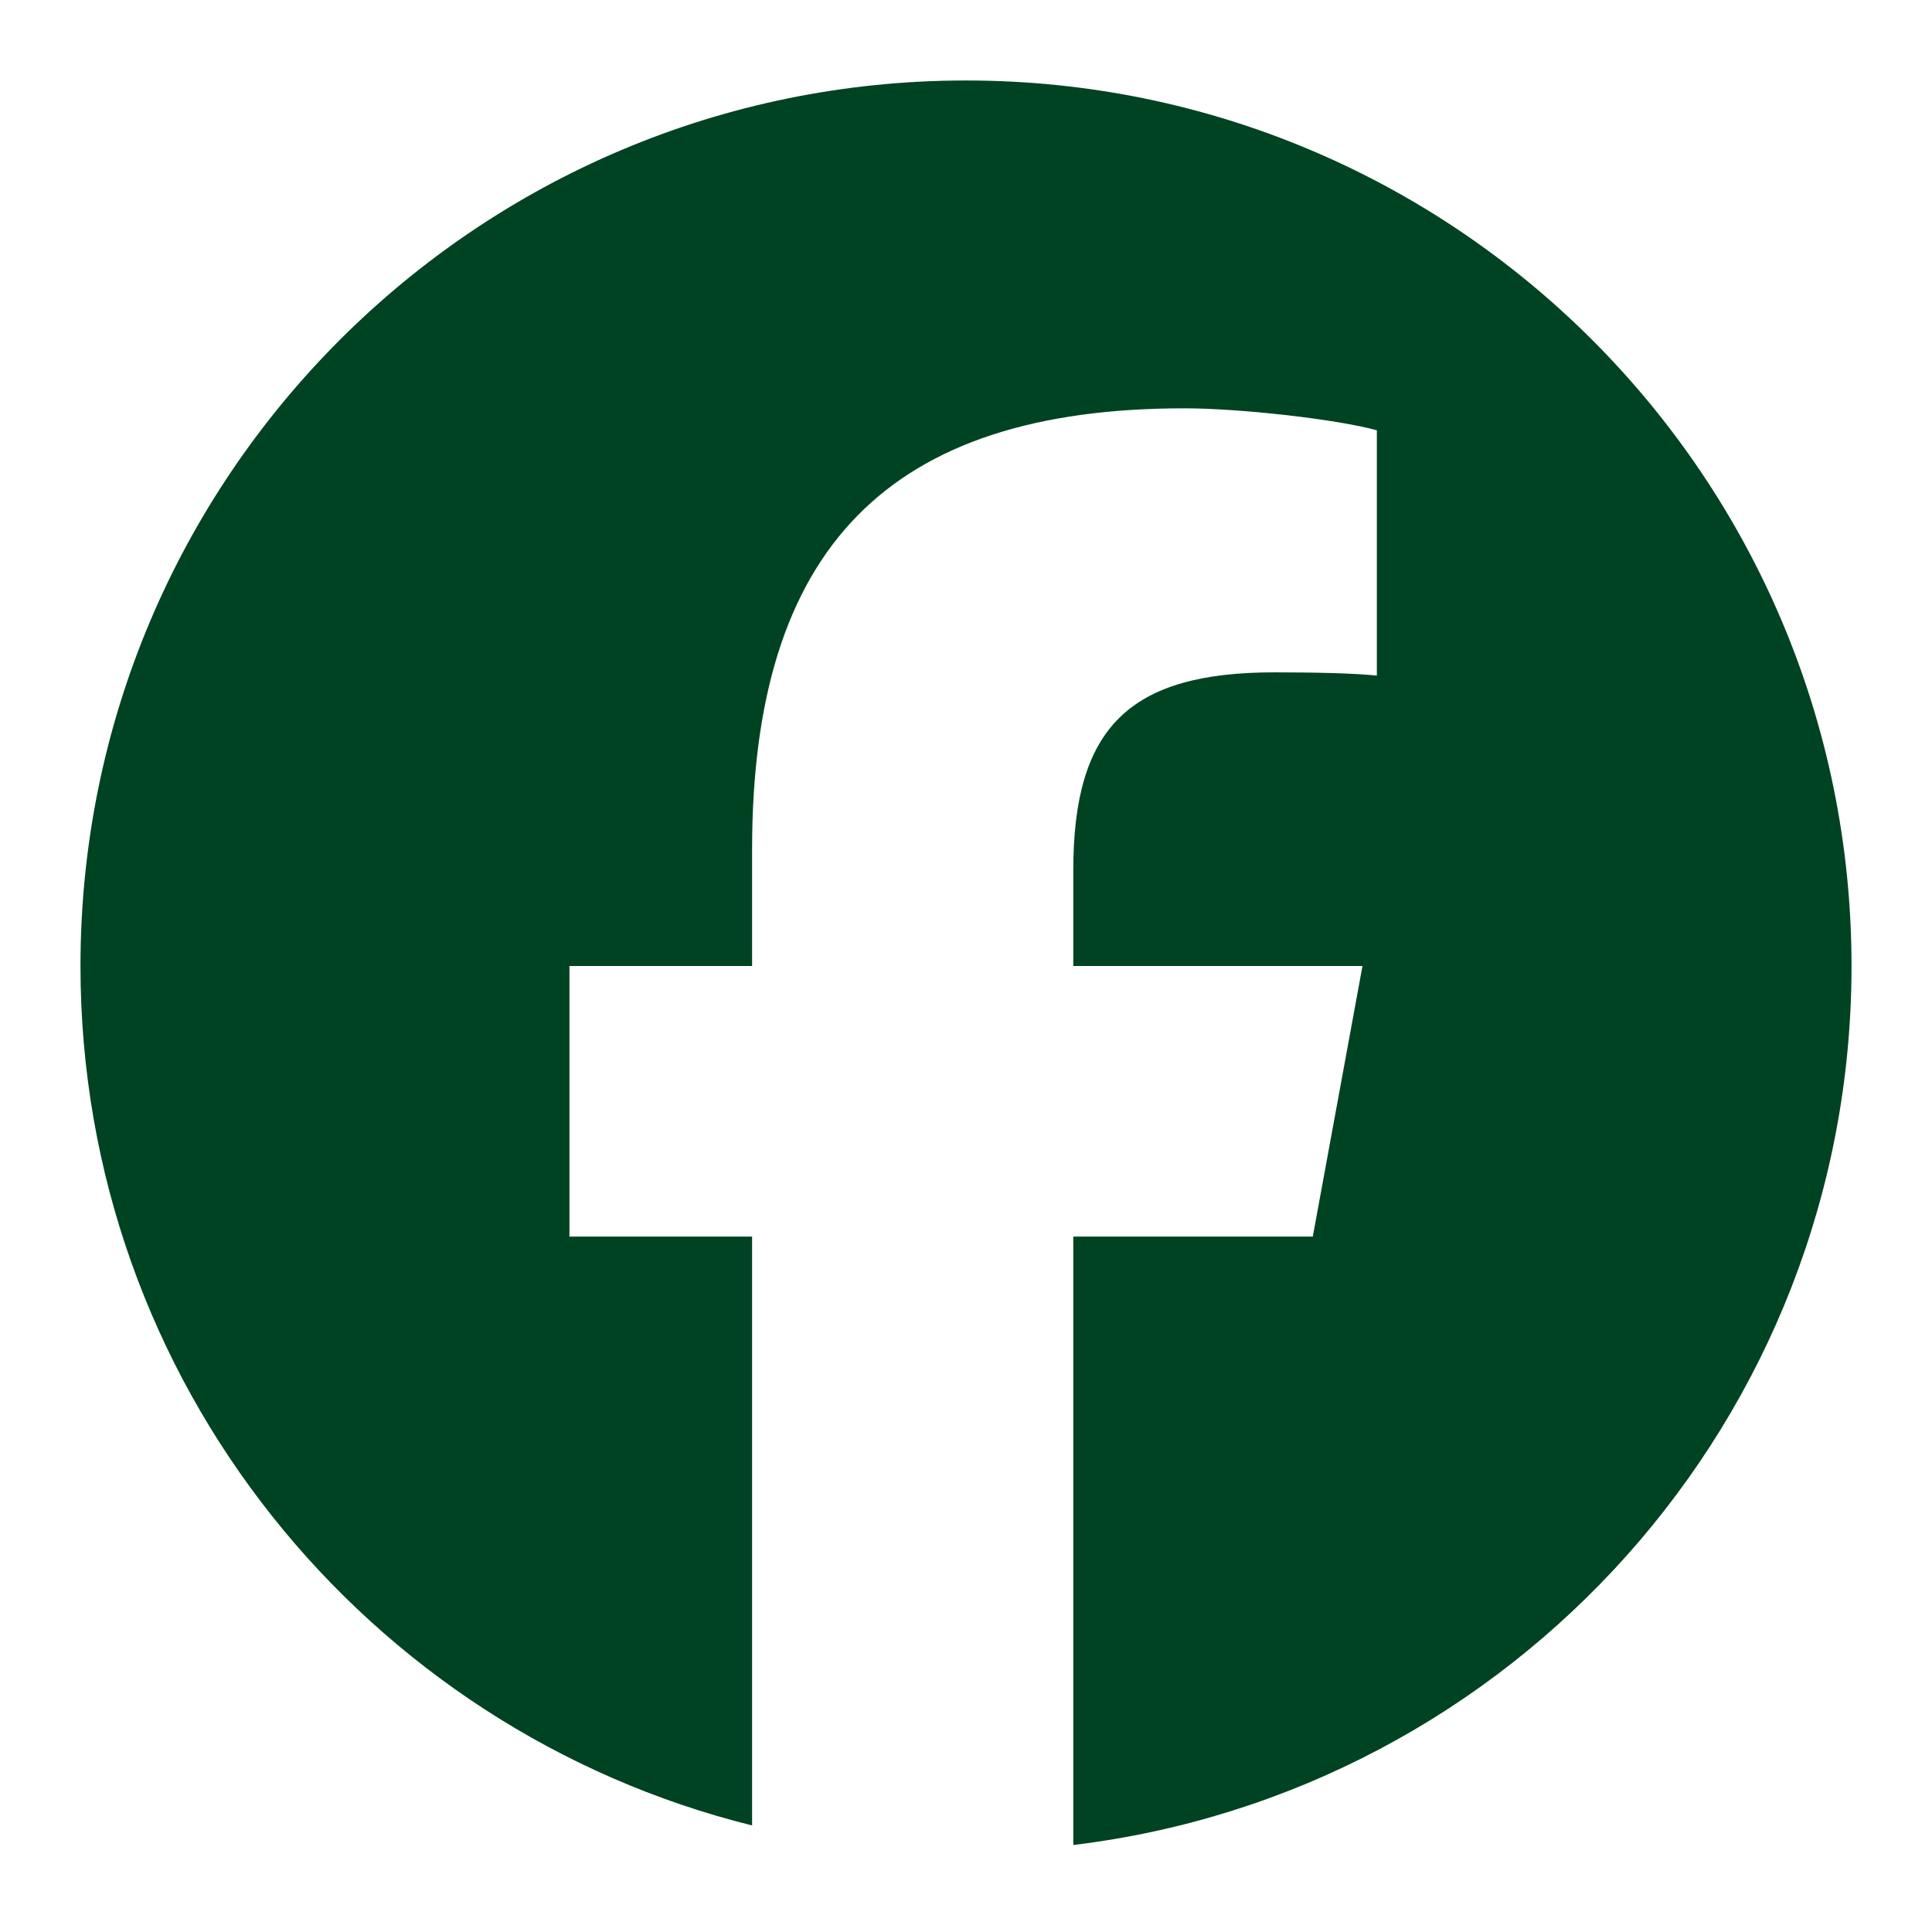 <svg width="32" height="32" viewBox="0 0 32 32" fill="none" xmlns="http://www.w3.org/2000/svg">
<path d="M30.667 16C30.667 7.9 24.1 1.333 16 1.333C7.9 1.333 1.333 7.9 1.333 16C1.333 22.878 6.069 28.65 12.457 30.235V20.482H9.432V16H12.457V14.069C12.457 9.077 14.716 6.763 19.617 6.763C20.546 6.763 22.149 6.945 22.805 7.127V11.19C22.459 11.154 21.858 11.136 21.111 11.136C18.706 11.136 17.777 12.046 17.777 14.415V16H22.567L21.744 20.482H17.777V30.559C25.039 29.682 30.667 23.499 30.667 16Z" fill="#004322"/>
</svg>
